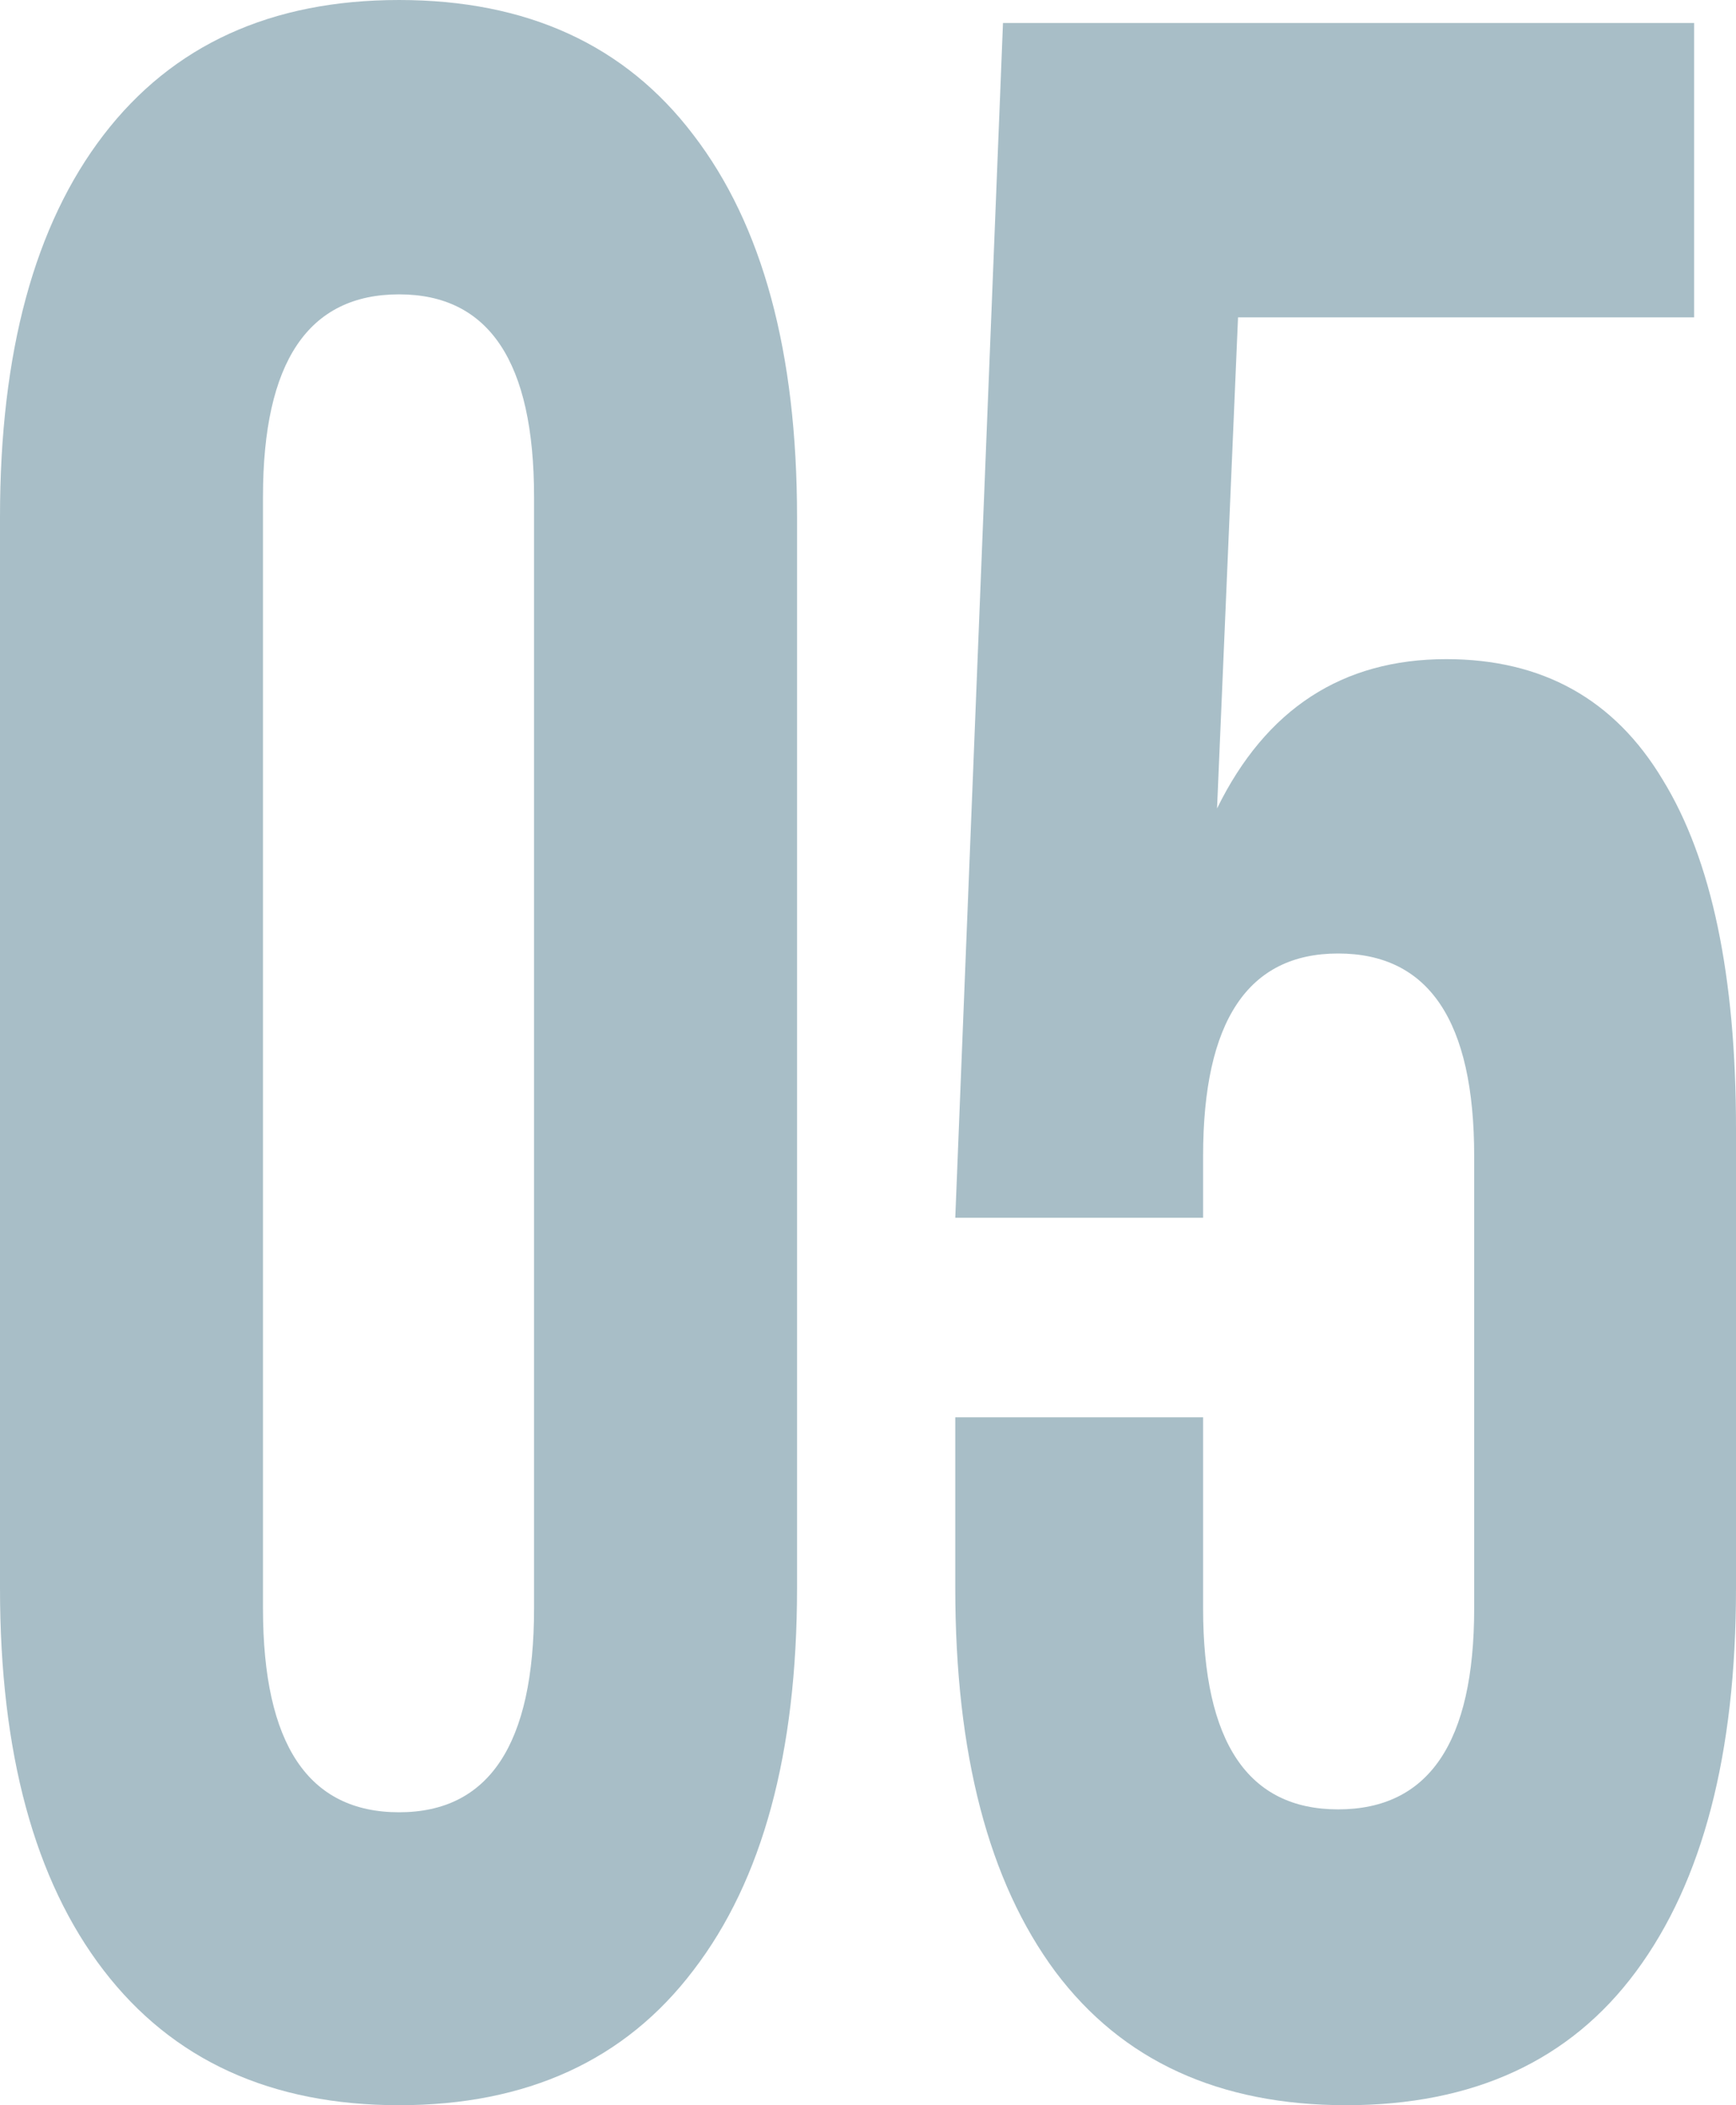 <?xml version="1.0" encoding="UTF-8"?> <svg xmlns="http://www.w3.org/2000/svg" width="33" height="40" viewBox="0 0 33 40" fill="none"><path d="M0 30.177V9.823C0 6.694 0.656 4.275 1.968 2.565C3.281 0.855 5.153 0 7.586 0C10.019 0 11.885 0.855 13.182 2.565C14.495 4.275 15.151 6.694 15.151 9.823V30.177C15.151 33.306 14.495 35.725 13.182 37.435C11.885 39.145 10.019 40 7.586 40C5.153 40 3.281 39.145 1.968 37.435C0.656 35.725 0 33.306 0 30.177ZM4.999 30.559C4.999 33.142 5.861 34.434 7.586 34.434C9.297 34.434 10.152 33.142 10.152 30.559V9.441C10.152 6.876 9.297 5.593 7.586 5.593C5.861 5.593 4.999 6.876 4.999 9.441V30.559Z" fill="#A8BEC7"></path><path d="M18.159 30.177V26.93H22.87V30.559C22.87 33.106 23.725 34.379 25.436 34.379C27.161 34.379 28.023 33.106 28.023 30.559V21.965C28.023 19.4 27.161 18.117 25.436 18.117C23.725 18.117 22.87 19.4 22.87 21.965V23.138H18.159L19.066 0.437H32.204V6.03H23.534L23.135 15.361C24.064 13.47 25.517 12.524 27.493 12.524C29.321 12.524 30.692 13.288 31.607 14.816C32.535 16.326 33 18.536 33 21.446V30.177C33 33.324 32.366 35.753 31.098 37.462C29.845 39.154 28.009 40 25.59 40C23.172 40 21.329 39.154 20.061 37.462C18.793 35.753 18.159 33.324 18.159 30.177Z" fill="#A8BEC7"></path></svg> 